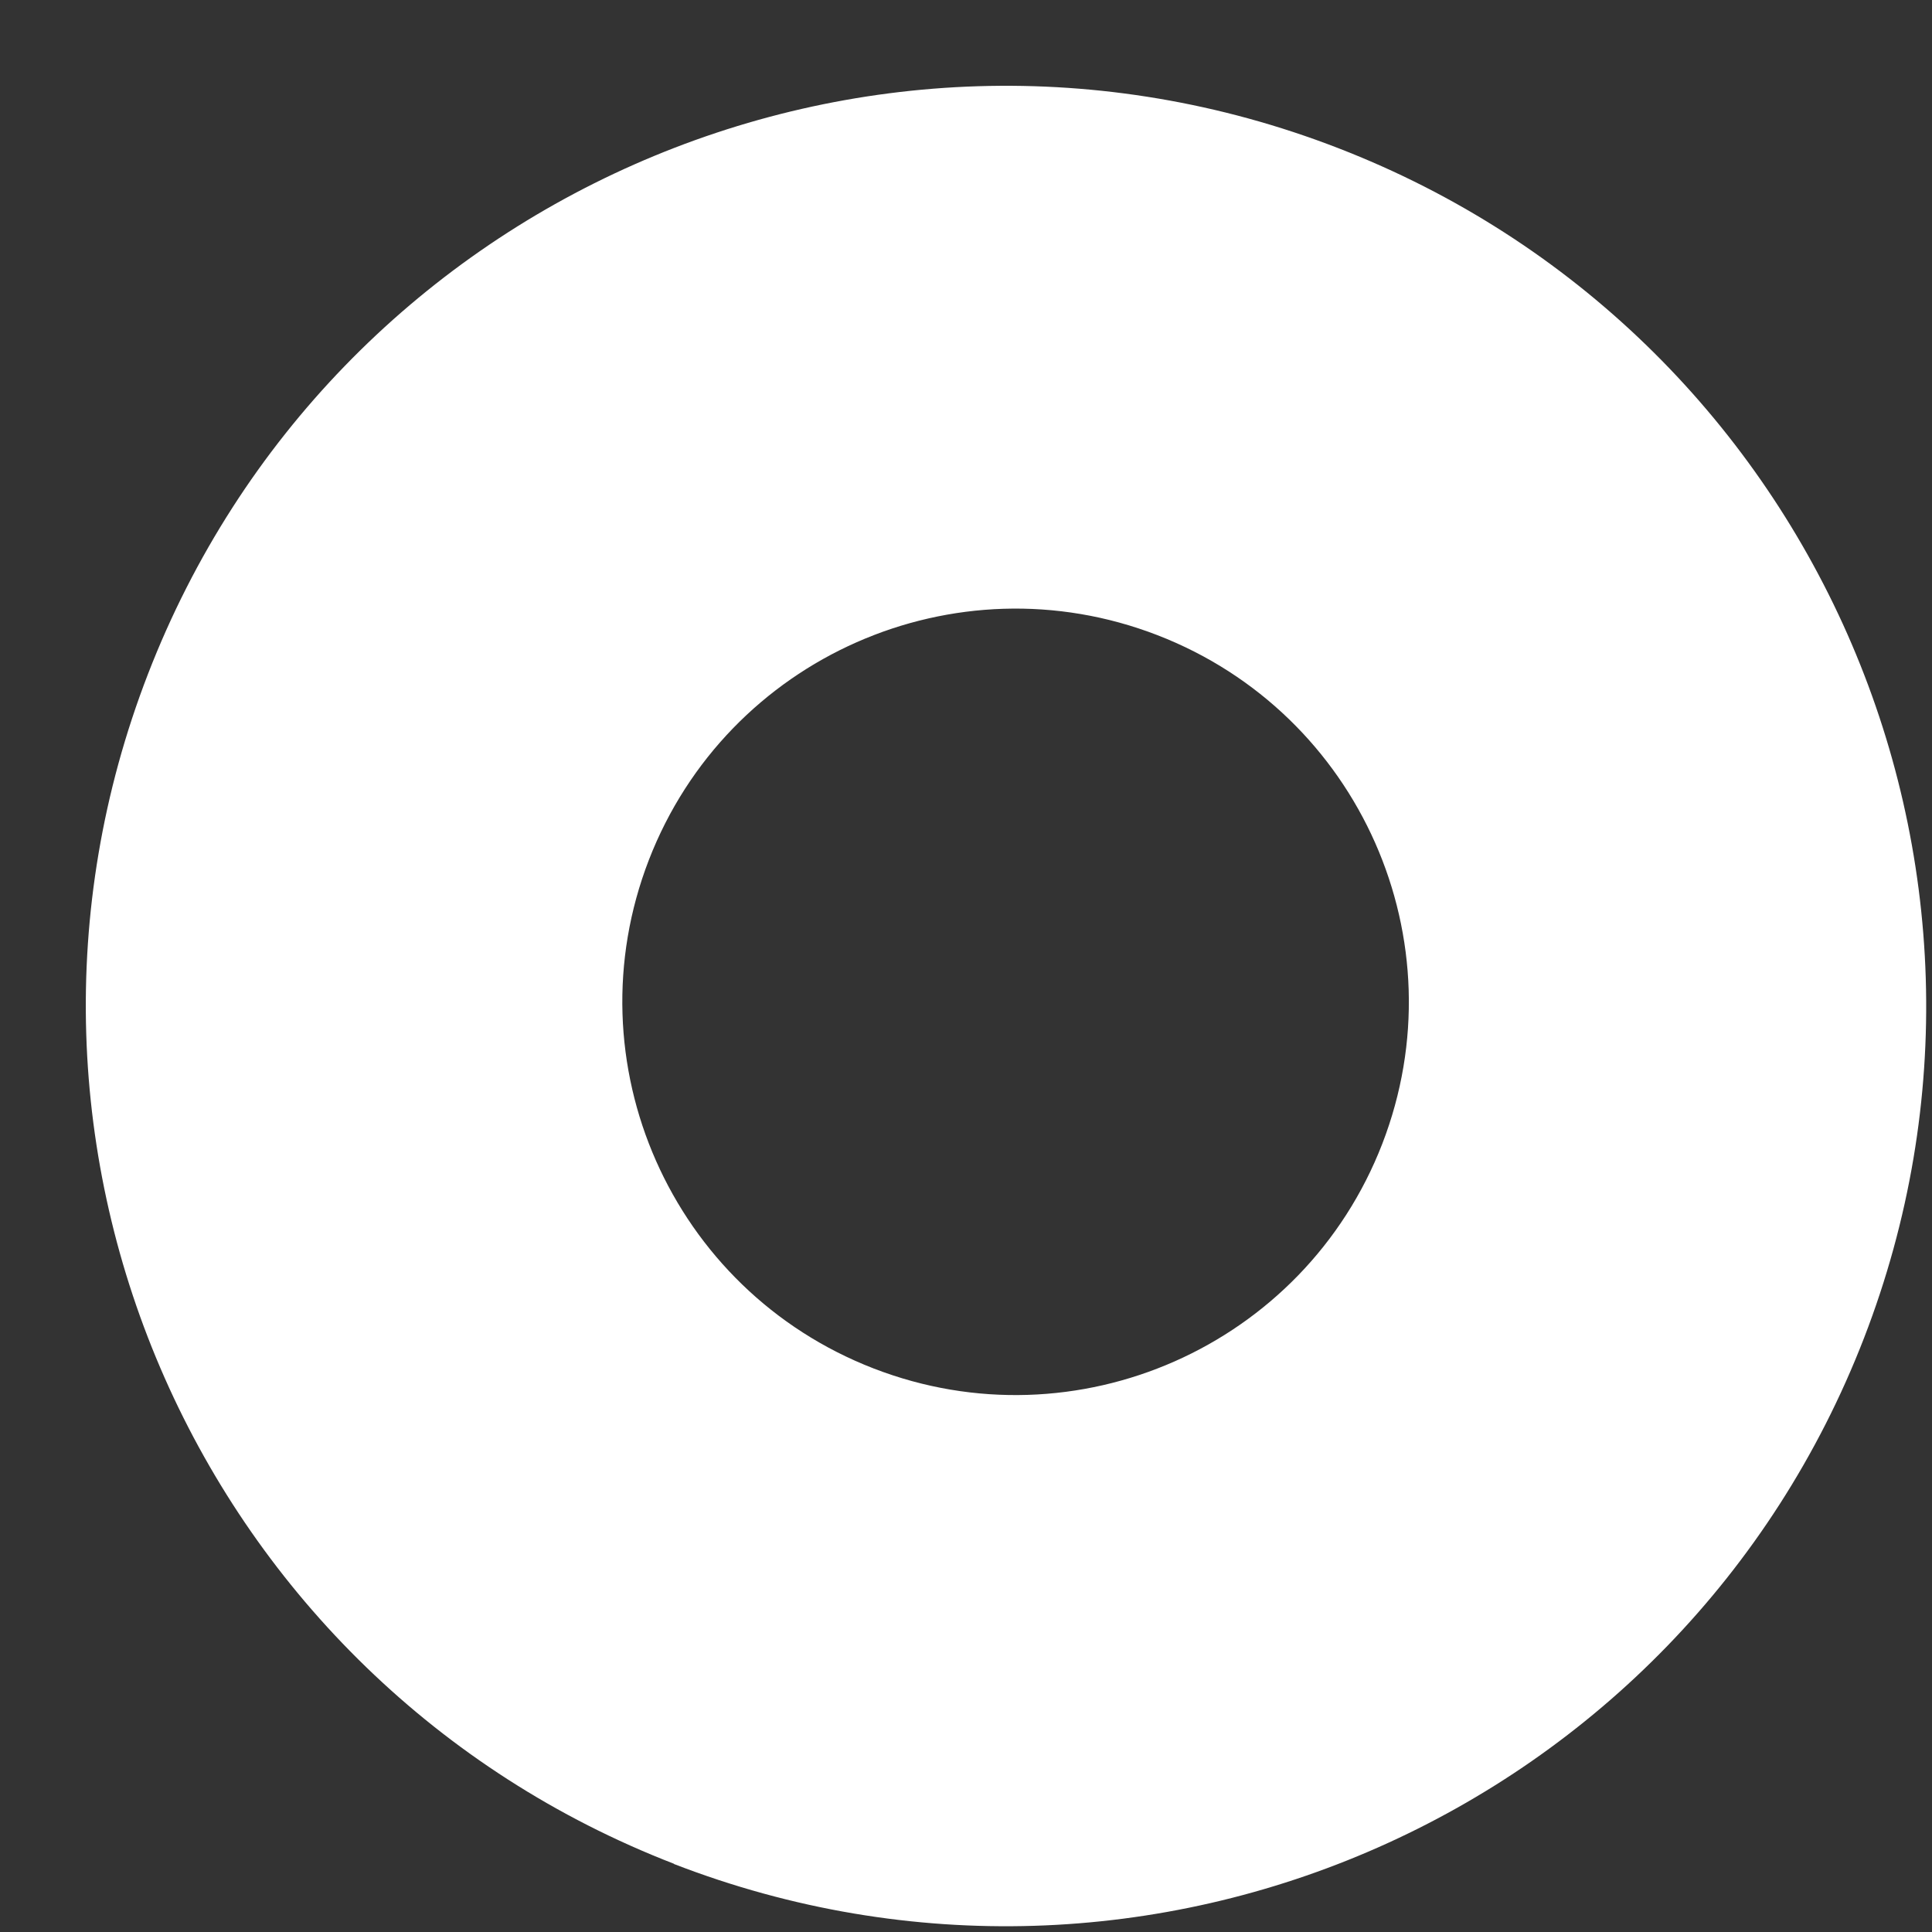 <svg width="21" height="21" viewBox="0 0 21 21" fill="none" xmlns="http://www.w3.org/2000/svg">
<rect x="0" y="0" width="21" height="21" fill="#333333" stroke="none"/>
<path fill-rule="evenodd" clip-rule="evenodd" d="M9.497 14.875C11.698 15.726 14.173 14.633 15.025 12.432C15.876 10.23 14.782 7.756 12.581 6.904C10.38 6.053 7.905 7.146 7.053 9.347C6.202 11.549 7.296 14.023 9.497 14.875ZM7.326 20.261C12.478 22.254 18.268 19.694 20.261 14.544C22.253 9.395 19.693 3.601 14.543 1.609C9.393 -0.384 3.601 2.176 1.609 7.325C-0.384 12.475 2.177 18.266 7.327 20.259L7.326 20.261Z" fill="white"/>
</svg>
